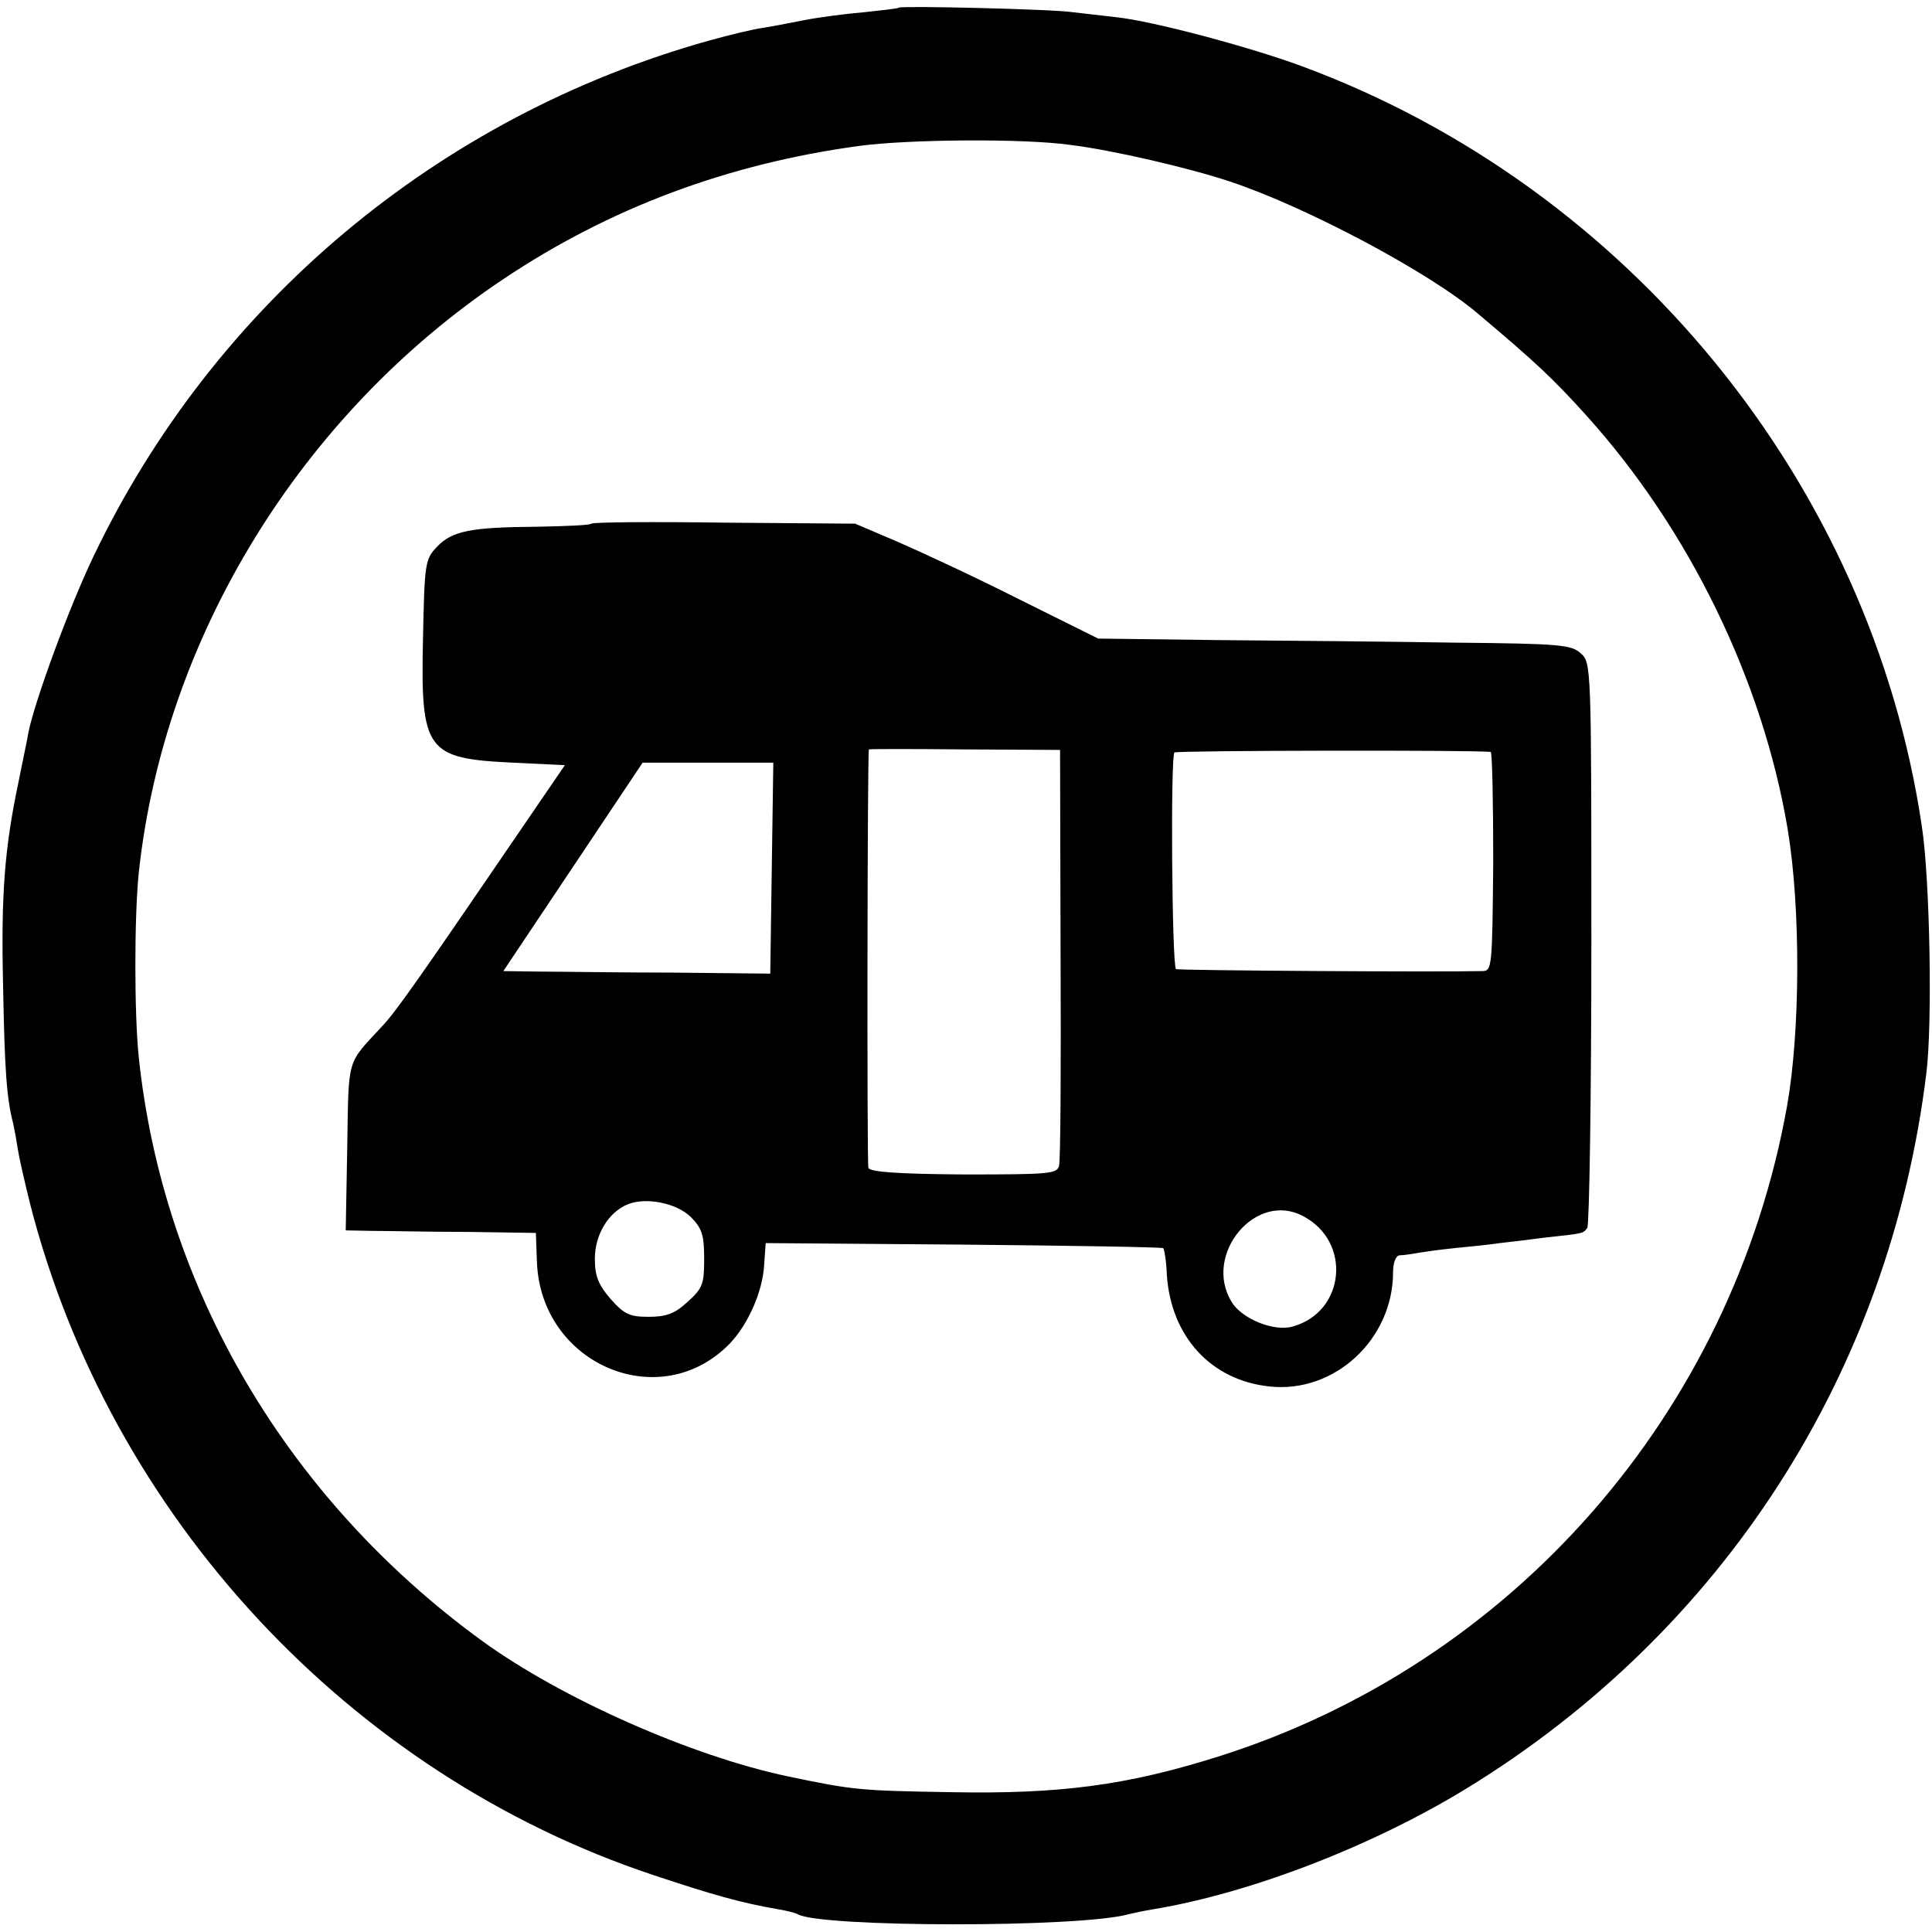 <?xml version="1.0" standalone="no"?>
<!DOCTYPE svg PUBLIC "-//W3C//DTD SVG 20010904//EN"
 "http://www.w3.org/TR/2001/REC-SVG-20010904/DTD/svg10.dtd">
<svg version="1.0" xmlns="http://www.w3.org/2000/svg"
 width="380pt" height="380pt" viewBox="0 0 380 380"
 preserveAspectRatio="xMidYMid meet">
<g transform="translate(0,380) scale(0.1,-0.1)"
fill="#000000" stroke="none">
<path d="M1768 3785 c-2 -2 -32 -5 -68 -9 -36 -3 -90 -10 -120 -16 -30 -6 -67
-13 -81 -15 -15 -2 -62 -13 -105 -25 -532 -149 -972 -518 -1209 -1012 -49
-102 -116 -285 -129 -348 -2 -14 -12 -59 -20 -100 -27 -129 -34 -219 -30 -395
3 -168 7 -226 20 -275 3 -14 7 -36 9 -50 2 -14 13 -63 24 -107 157 -615 628
-1122 1226 -1321 117 -39 174 -55 244 -67 19 -3 37 -8 40 -10 43 -26 555 -27
651 0 8 2 31 7 50 10 191 32 429 124 614 237 505 309 833 818 905 1408 12 96
7 381 -9 485 -100 674 -576 1257 -1220 1495 -103 38 -291 88 -363 96 -28 3
-68 8 -87 10 -37 6 -337 13 -342 9z m337 -270 c82 -10 233 -45 314 -72 148
-49 392 -178 488 -260 114 -96 148 -128 213 -200 203 -225 347 -522 396 -813
26 -156 25 -398 -1 -545 -108 -604 -539 -1097 -1119 -1280 -181 -57 -312 -74
-526 -70 -179 3 -191 4 -320 31 -190 40 -445 153 -601 266 -384 279 -628 693
-676 1148 -9 85 -9 277 0 364 50 463 319 901 717 1167 209 140 442 227 700
262 96 13 323 15 415 2z"/>
<path d="M1163 2770 c-2 -3 -50 -5 -106 -6 -131 -1 -168 -8 -198 -40 -23 -24
-24 -33 -27 -179 -5 -222 6 -237 176 -245 l103 -5 -82 -120 c-202 -296 -249
-363 -276 -392 -72 -78 -67 -59 -70 -238 l-3 -165 52 -1 c29 0 113 -2 187 -2
l135 -2 2 -56 c7 -203 243 -303 380 -161 35 37 64 101 67 154 l3 43 389 -3
c214 -2 391 -5 393 -7 2 -2 6 -25 7 -52 8 -122 87 -208 202 -220 128 -14 243
93 243 225 0 18 5 32 13 33 6 0 21 2 32 4 11 2 45 7 75 10 30 3 71 7 90 10 19
2 60 7 90 11 76 8 74 8 82 19 4 6 8 258 8 561 0 543 0 551 -21 569 -18 17 -42
19 -247 21 -125 2 -334 4 -464 5 l-238 3 -157 78 c-87 44 -195 94 -239 113
l-82 35 -257 2 c-141 2 -259 1 -262 -2z m923 -845 c1 -220 0 -408 -3 -418 -4
-16 -20 -17 -188 -17 -132 1 -184 5 -187 13 -3 10 -2 819 1 823 1 1 85 1 189
0 l187 -1 1 -400z m846 396 c3 0 5 -98 5 -216 -2 -208 -2 -215 -22 -215 -75
-2 -600 1 -602 4 -8 7 -11 421 -3 426 6 4 598 5 622 1z m-1414 -228 l-3 -208
-190 2 c-104 0 -223 2 -263 2 l-72 1 137 205 137 205 128 0 129 0 -3 -207z
m-159 -687 c22 -22 26 -36 26 -82 0 -50 -3 -58 -33 -85 -25 -23 -42 -29 -76
-29 -38 0 -48 5 -75 35 -24 28 -31 45 -31 79 0 47 26 91 64 107 36 15 97 3
125 -25z m1204 2 c96 -50 83 -188 -20 -217 -37 -11 -101 15 -121 49 -56 93 48
218 141 168z"/>
</g>
</svg>
